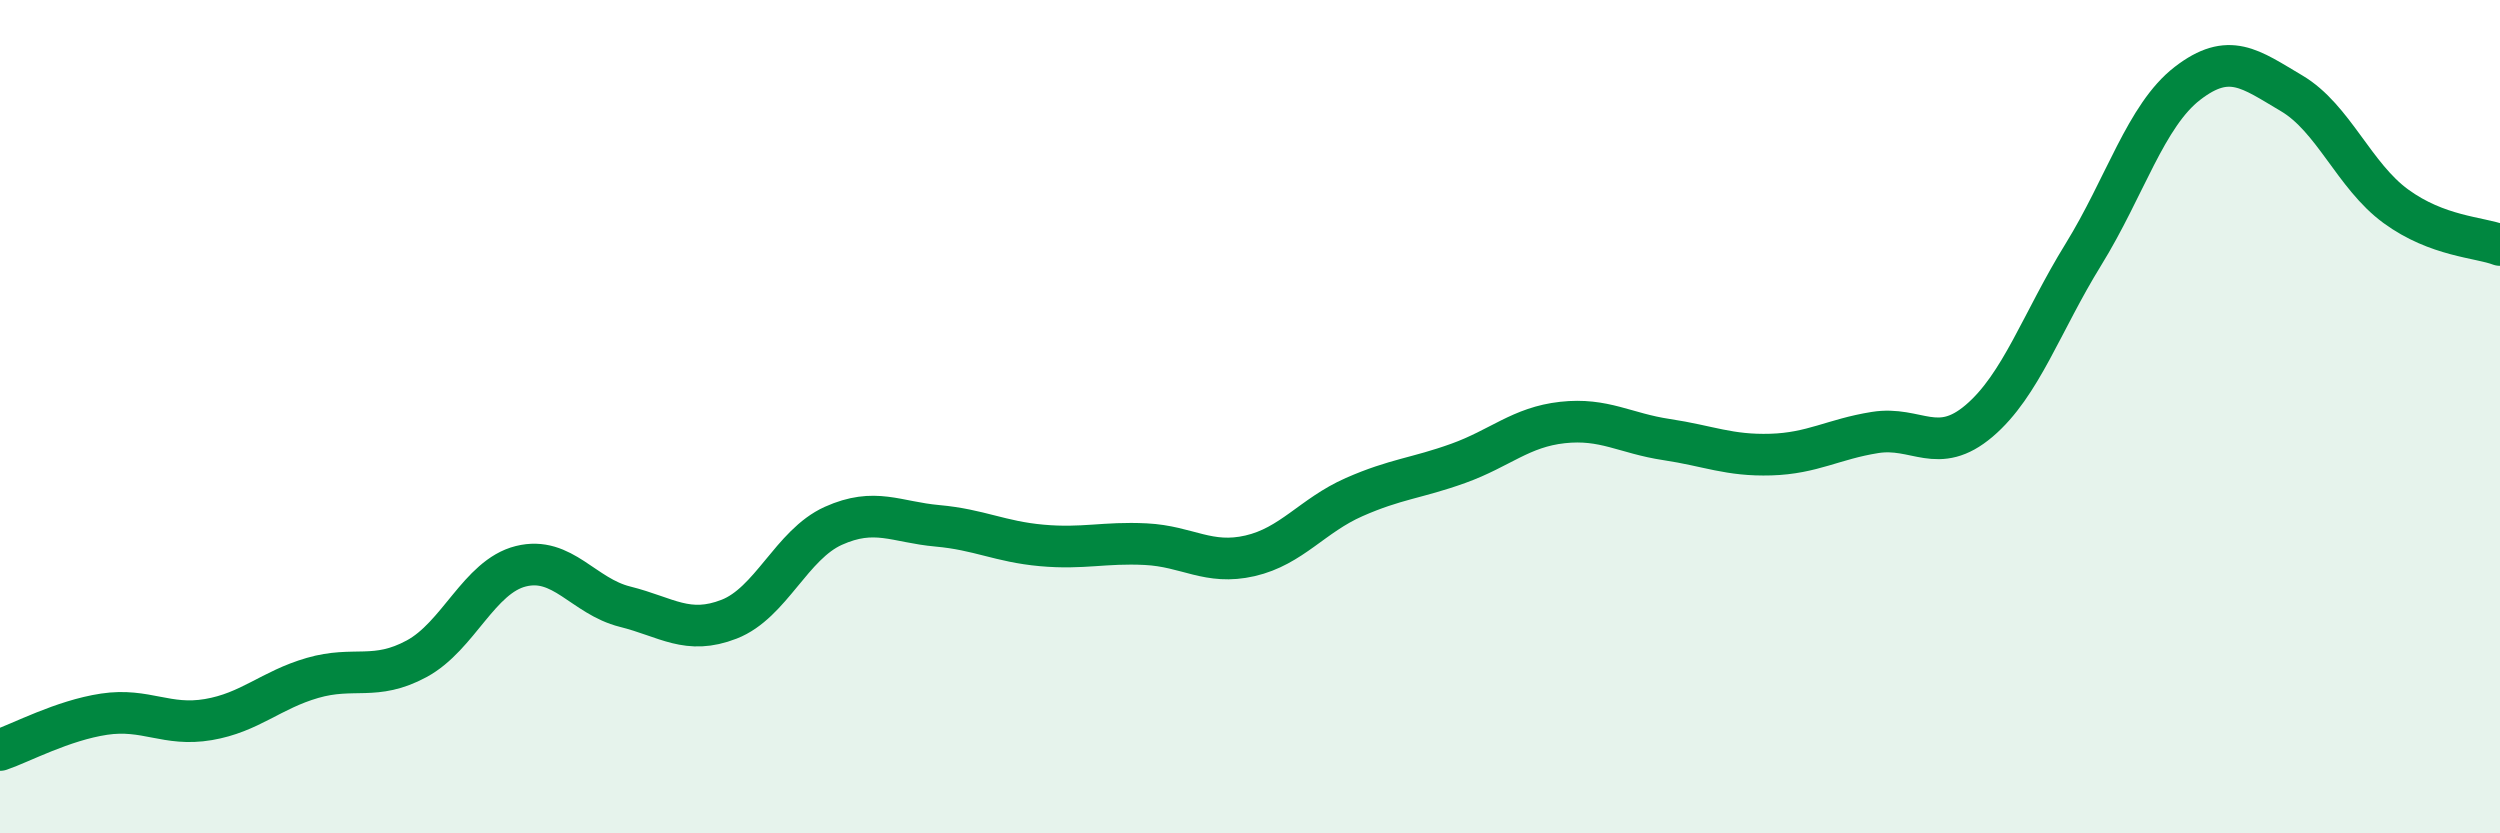 
    <svg width="60" height="20" viewBox="0 0 60 20" xmlns="http://www.w3.org/2000/svg">
      <path
        d="M 0,18 C 0.5,17.83 1.5,17.29 2.5,17.14 C 3.5,16.99 4,17.44 5,17.27 C 6,17.1 6.5,16.56 7.5,16.27 C 8.5,15.98 9,16.35 10,15.81 C 11,15.27 11.5,13.84 12.5,13.59 C 13.5,13.34 14,14.31 15,14.56 C 16,14.81 16.5,15.25 17.5,14.86 C 18.5,14.47 19,13.07 20,12.62 C 21,12.17 21.5,12.53 22.5,12.62 C 23.5,12.71 24,13 25,13.09 C 26,13.18 26.5,13.01 27.5,13.06 C 28.5,13.11 29,13.57 30,13.34 C 31,13.11 31.5,12.37 32.5,11.93 C 33.5,11.49 34,11.48 35,11.12 C 36,10.76 36.5,10.25 37.5,10.14 C 38.5,10.03 39,10.4 40,10.55 C 41,10.7 41.5,10.94 42.5,10.91 C 43.5,10.88 44,10.54 45,10.38 C 46,10.22 46.5,10.95 47.5,10.1 C 48.5,9.25 49,7.73 50,6.11 C 51,4.49 51.5,2.77 52.5,2 C 53.5,1.23 54,1.65 55,2.24 C 56,2.83 56.5,4.22 57.5,4.95 C 58.5,5.68 59.5,5.69 60,5.88L60 20L0 20Z"
        fill="#008740"
        opacity="0.1"
        stroke-linecap="round"
        stroke-linejoin="round"
      />
      <path
        d="M 0,18 C 0.5,17.83 1.5,17.29 2.5,17.14 C 3.5,16.99 4,17.44 5,17.27 C 6,17.1 6.5,16.56 7.5,16.27 C 8.5,15.98 9,16.35 10,15.81 C 11,15.27 11.5,13.84 12.5,13.59 C 13.5,13.34 14,14.31 15,14.56 C 16,14.81 16.5,15.25 17.5,14.86 C 18.5,14.47 19,13.07 20,12.62 C 21,12.17 21.5,12.53 22.5,12.62 C 23.5,12.71 24,13 25,13.09 C 26,13.18 26.5,13.01 27.5,13.06 C 28.5,13.11 29,13.57 30,13.34 C 31,13.11 31.5,12.37 32.5,11.93 C 33.5,11.49 34,11.48 35,11.12 C 36,10.76 36.5,10.25 37.5,10.14 C 38.5,10.03 39,10.4 40,10.55 C 41,10.7 41.5,10.94 42.5,10.91 C 43.5,10.88 44,10.54 45,10.38 C 46,10.22 46.5,10.95 47.5,10.1 C 48.5,9.25 49,7.73 50,6.11 C 51,4.49 51.5,2.77 52.5,2 C 53.5,1.23 54,1.65 55,2.24 C 56,2.83 56.5,4.22 57.5,4.95 C 58.5,5.68 59.5,5.69 60,5.88"
        stroke="#008740"
        stroke-width="1"
        fill="none"
        stroke-linecap="round"
        stroke-linejoin="round"
      />
    </svg>
  